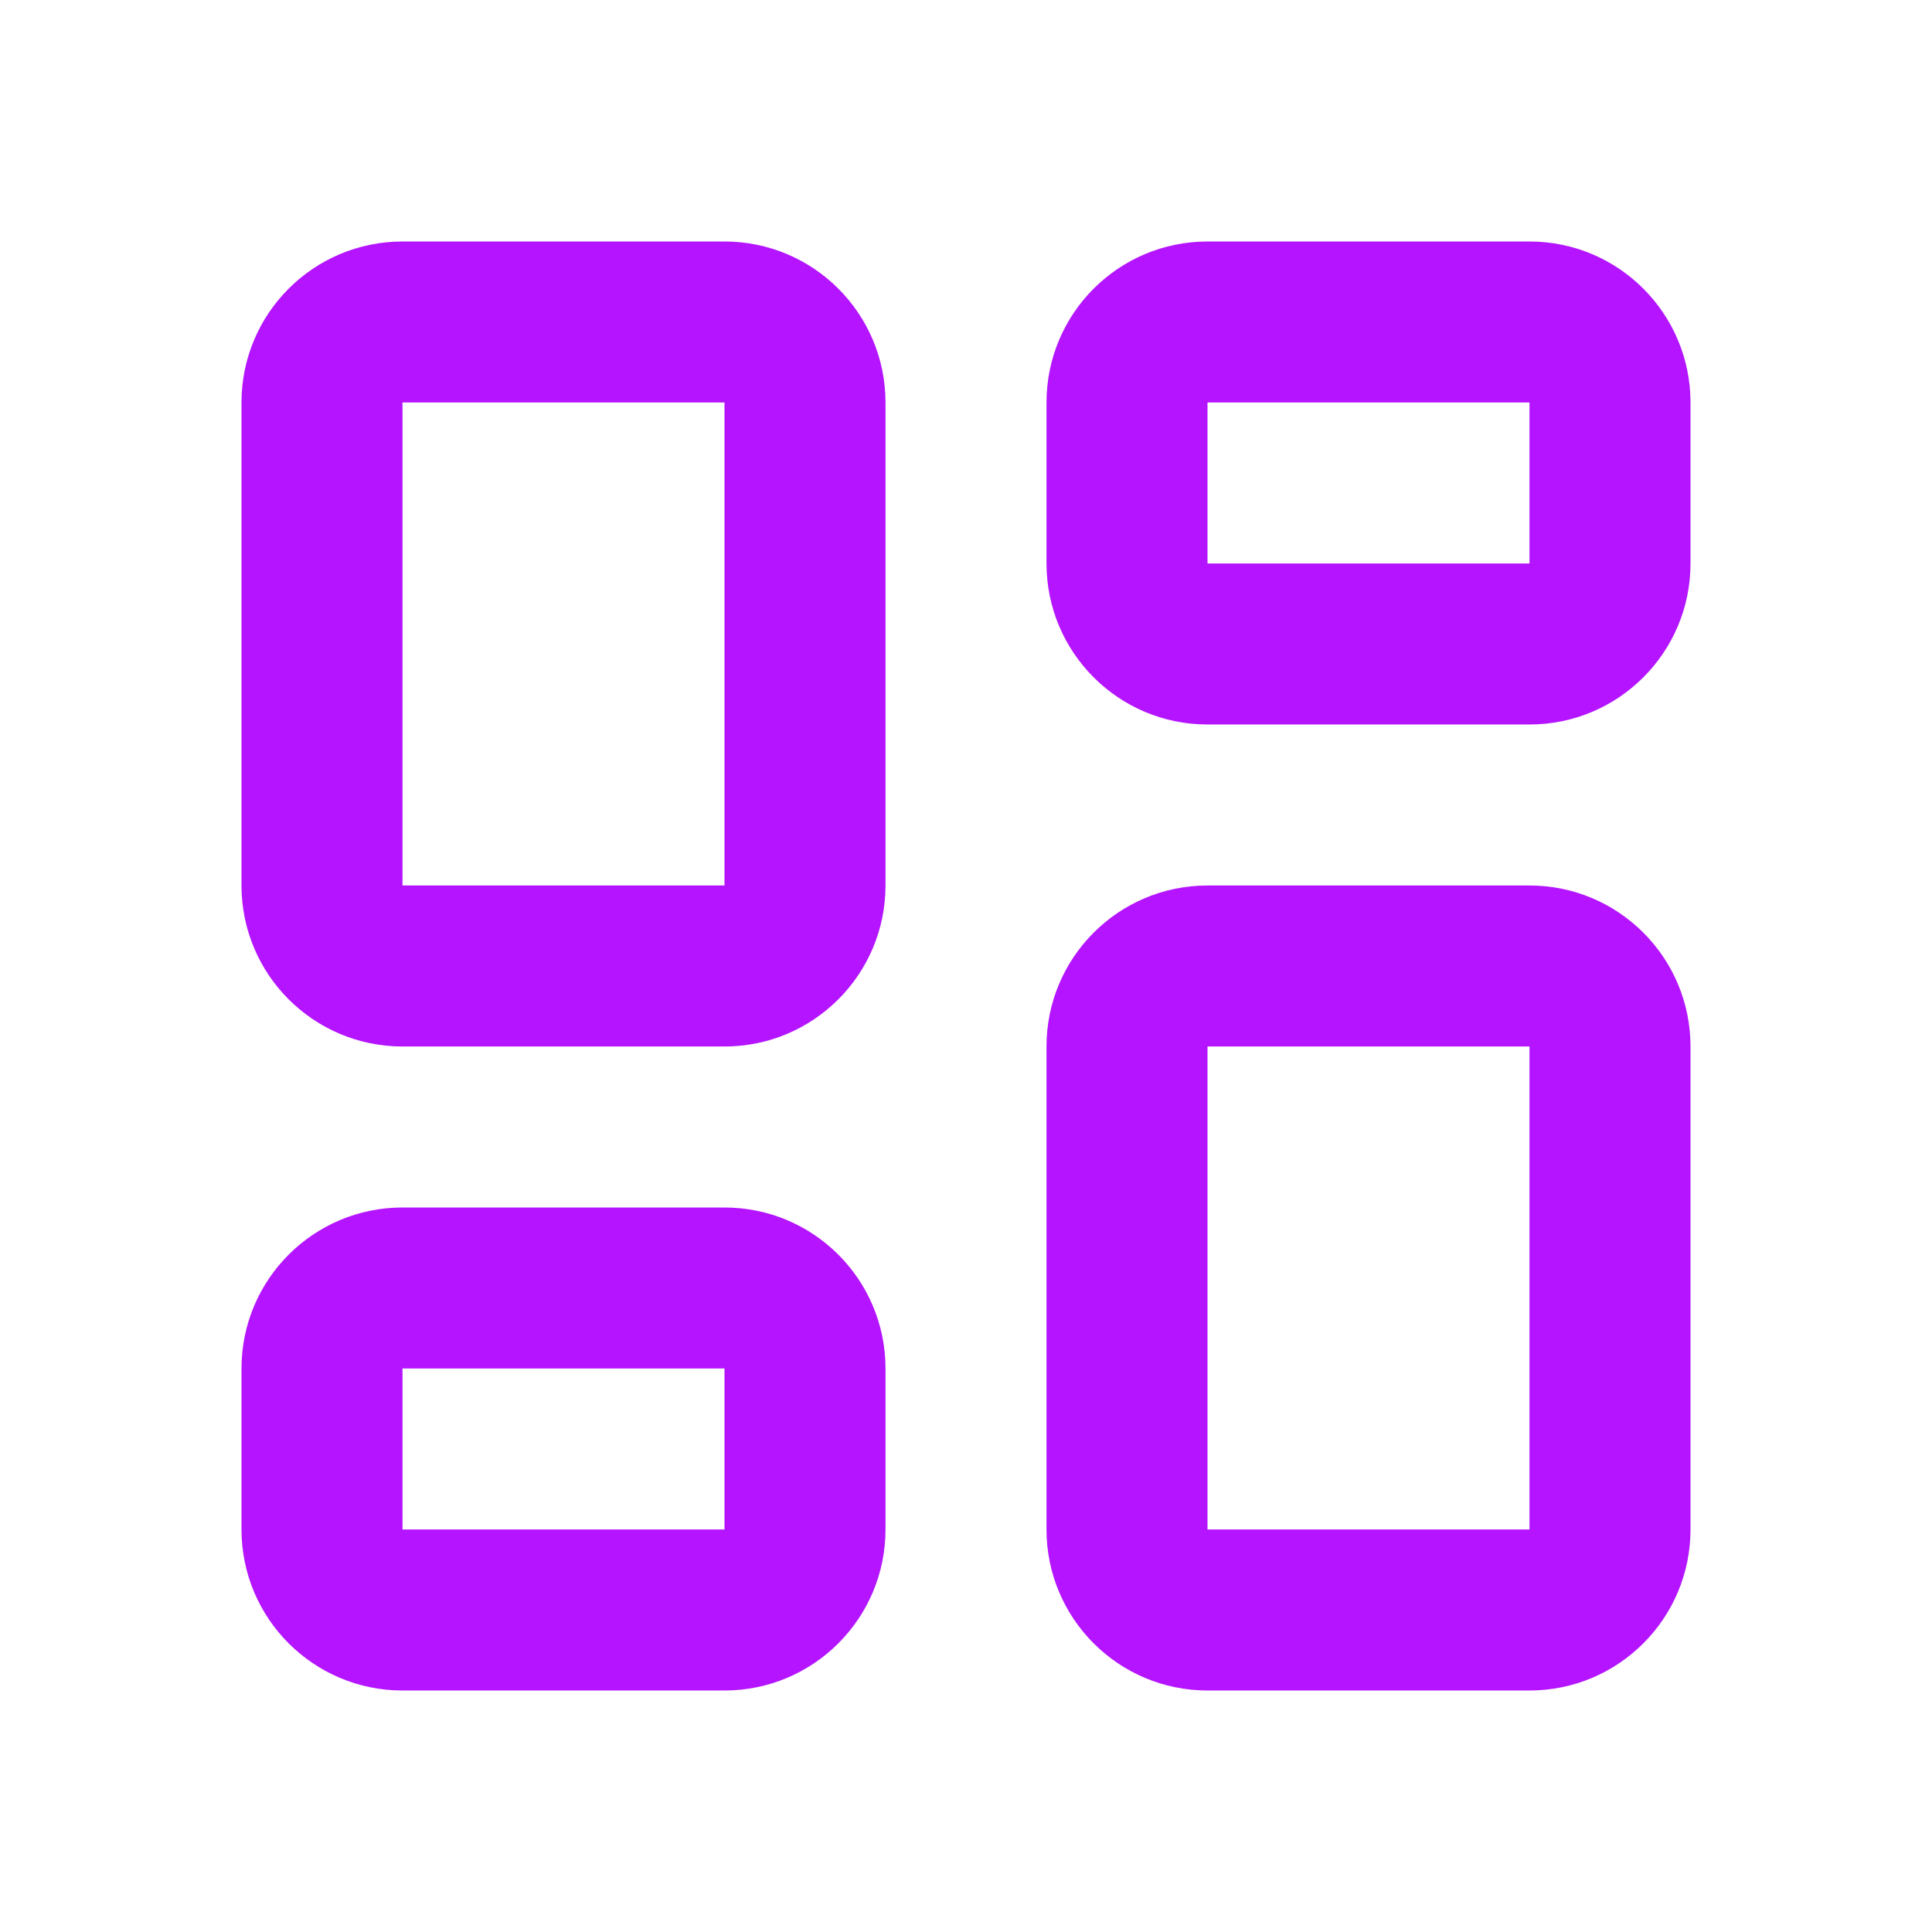 <svg fill="none" height="39" viewBox="0 0 39 39" width="39" xmlns="http://www.w3.org/2000/svg"><path clip-rule="evenodd" d="m4.875 8.125c0-1.795 1.455-3.25 3.25-3.25h6.5c1.795 0 3.25 1.455 3.25 3.25v9.75c0 1.795-1.455 3.25-3.25 3.25h-6.5c-1.795 0-3.25-1.455-3.25-3.25zm9.75 0h-6.5v9.75h6.5zm6.5 0c0-1.795 1.455-3.25 3.25-3.25h6.5c1.795 0 3.25 1.455 3.25 3.25v3.25c0 1.795-1.455 3.25-3.25 3.25h-6.5c-1.795 0-3.25-1.455-3.25-3.25zm9.75 0h-6.5v3.25h6.5zm-9.75 13c0-1.795 1.455-3.25 3.25-3.25h6.5c1.795 0 3.25 1.455 3.25 3.25v9.75c0 1.795-1.455 3.25-3.25 3.25h-6.5c-1.795 0-3.25-1.455-3.25-3.25zm9.75 0h-6.5v9.75h6.5zm-26 6.5c0-1.795 1.455-3.25 3.25-3.25h6.5c1.795 0 3.25 1.455 3.25 3.25v3.25c0 1.795-1.455 3.25-3.25 3.25h-6.5c-1.795 0-3.25-1.455-3.25-3.25zm9.75 0h-6.5v3.25h6.5z" fill="#b414ff" fill-rule="evenodd"/></svg>